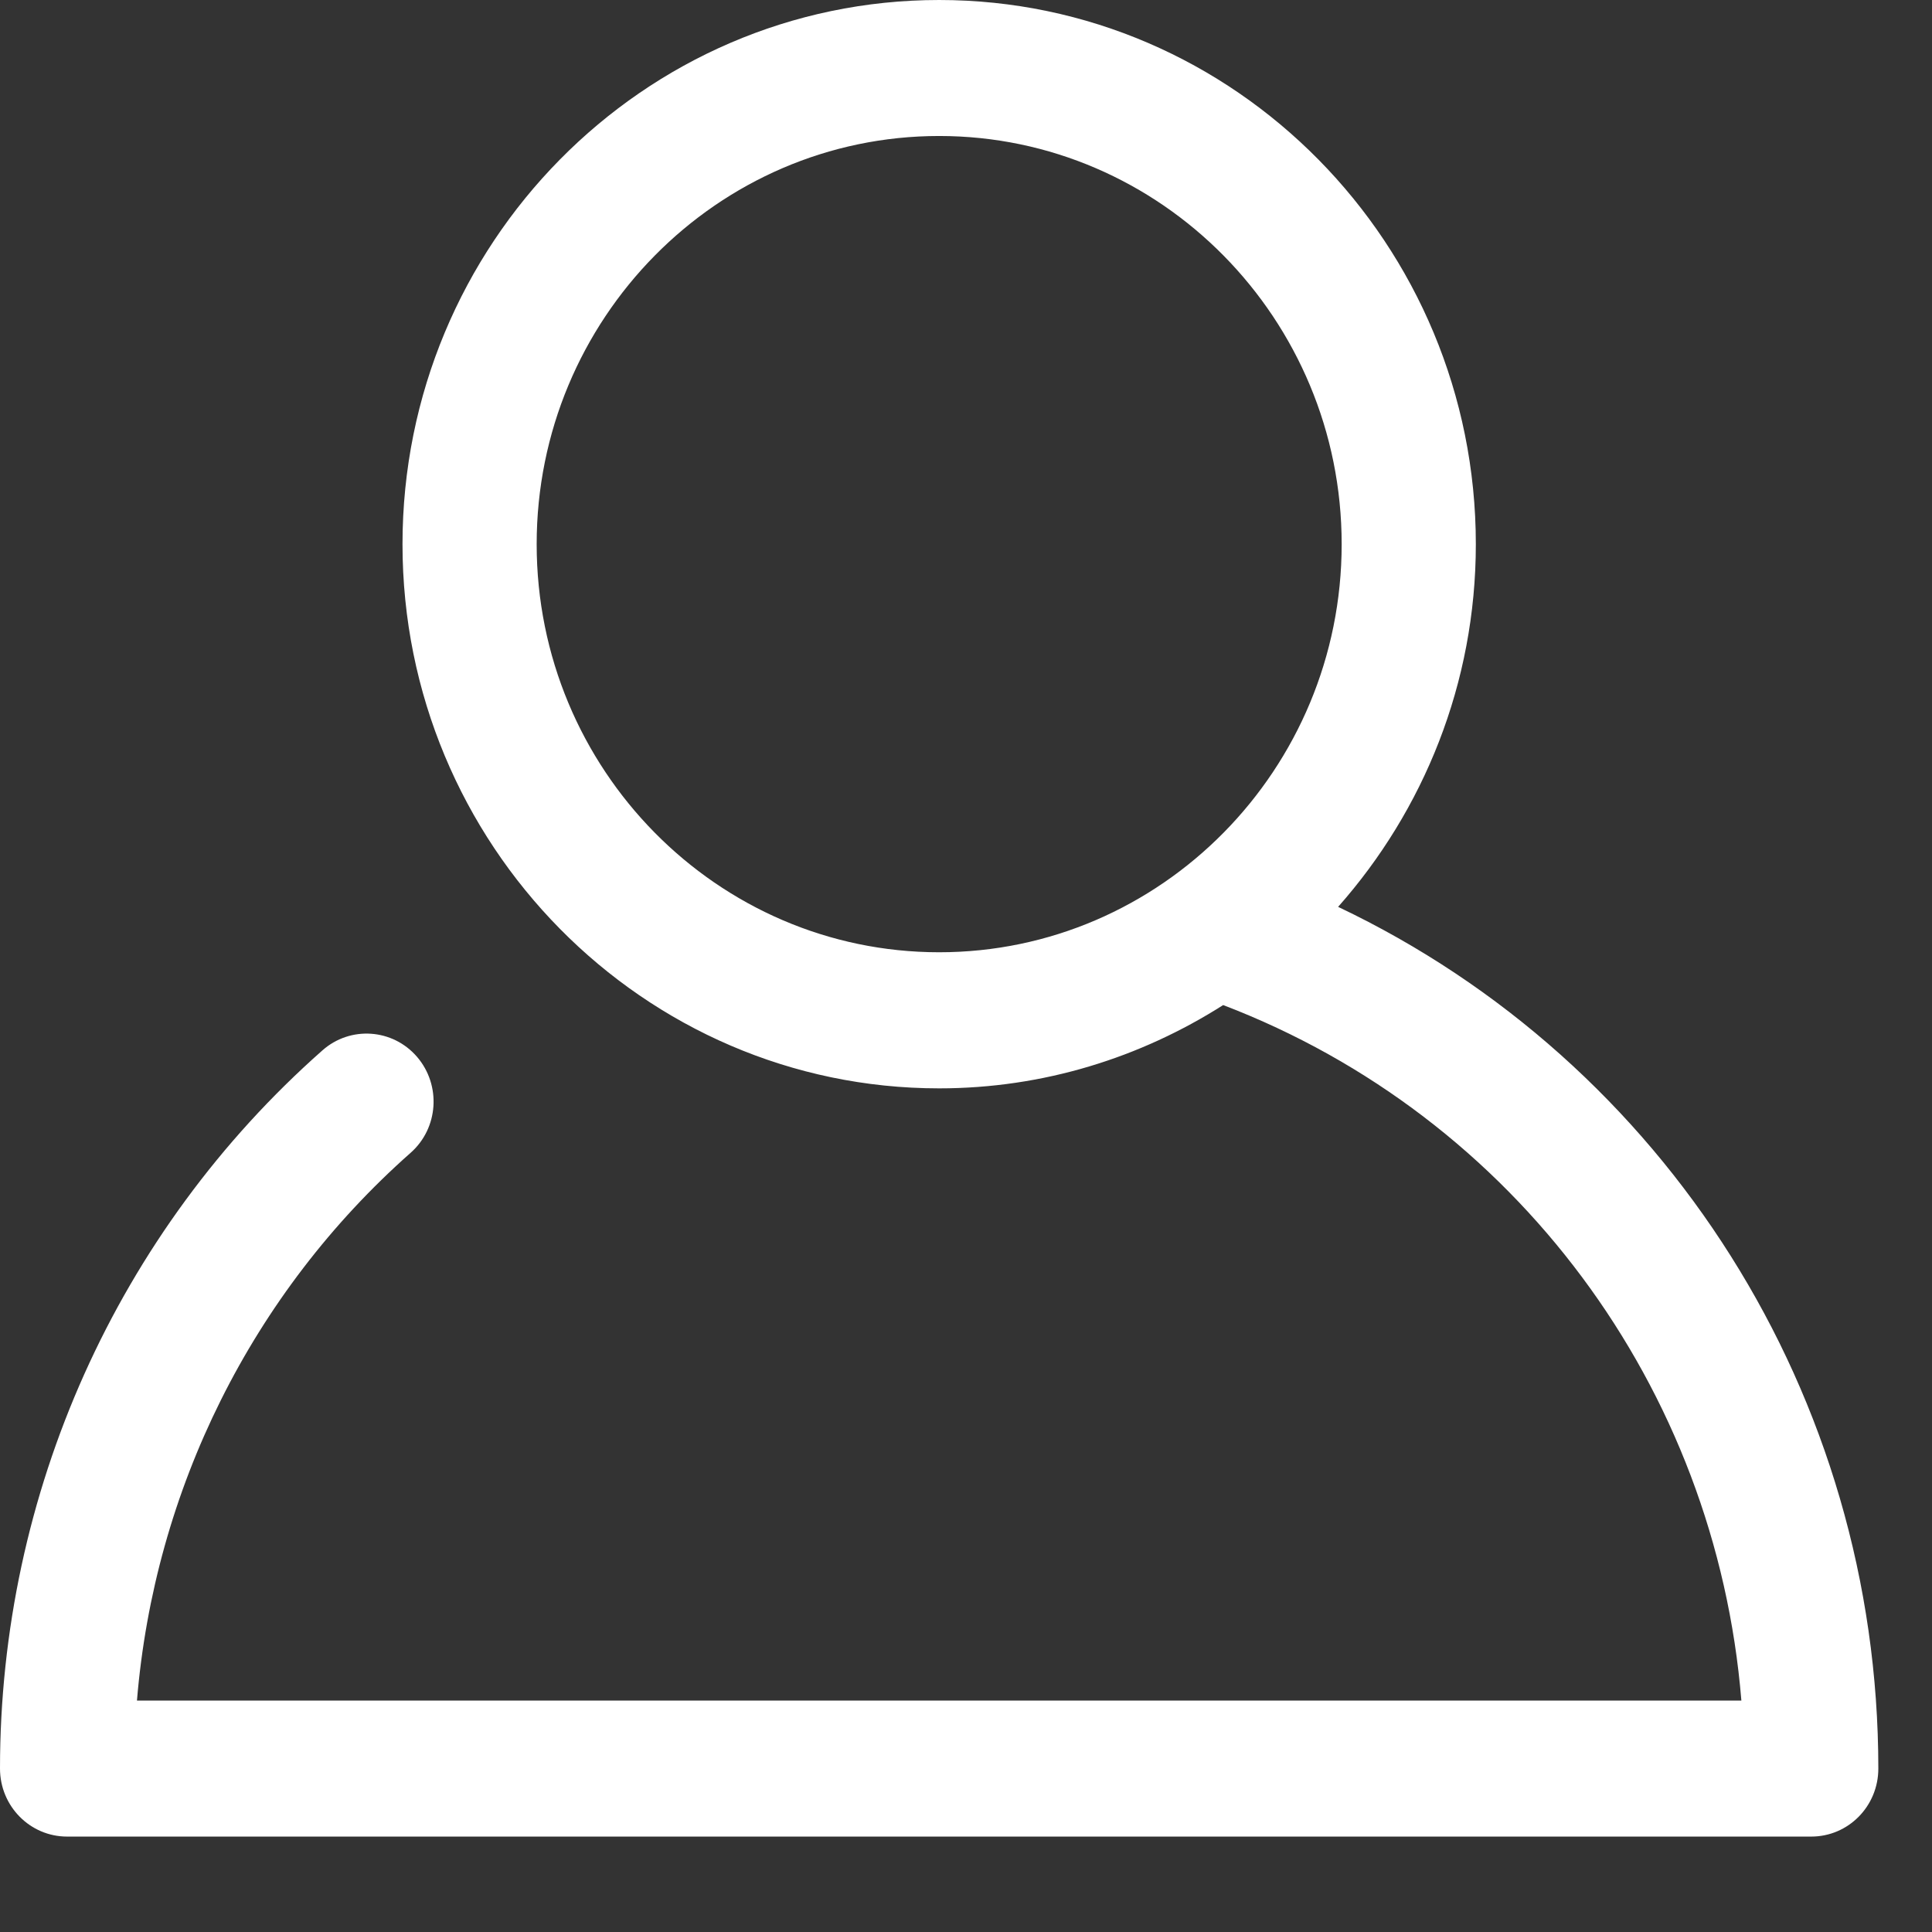 <svg width="18" height="18" viewBox="0 0 18 18" fill="none" xmlns="http://www.w3.org/2000/svg">
<rect x="0" y="0" width="18" height="18" fill="#333333" stroke="none"/>
<path d="M12.467 8.449C13.262 7.551 13.75 6.368 13.75 5.07C13.75 2.275 11.507 0 8.75 0C5.993 0 3.75 2.275 3.75 5.07C3.75 7.865 5.993 10.14 8.75 10.14C9.722 10.14 10.627 9.853 11.396 9.364C14.114 10.403 15.986 12.926 16.224 15.844H1.276C1.438 13.88 2.347 12.048 3.825 10.741C4.086 10.511 4.112 10.111 3.886 9.847C3.659 9.583 3.264 9.556 3.004 9.786C1.094 11.473 0 13.911 0 16.477C0 16.828 0.28 17.111 0.625 17.111H16.875C17.221 17.111 17.5 16.828 17.5 16.477C17.5 13.001 15.512 9.896 12.467 8.449ZM5 5.07C5 2.973 6.682 1.267 8.75 1.267C10.818 1.267 12.5 2.973 12.5 5.07C12.5 7.167 10.818 8.872 8.75 8.872C6.682 8.872 5 7.167 5 5.07Z" fill="white"/>
</svg>
